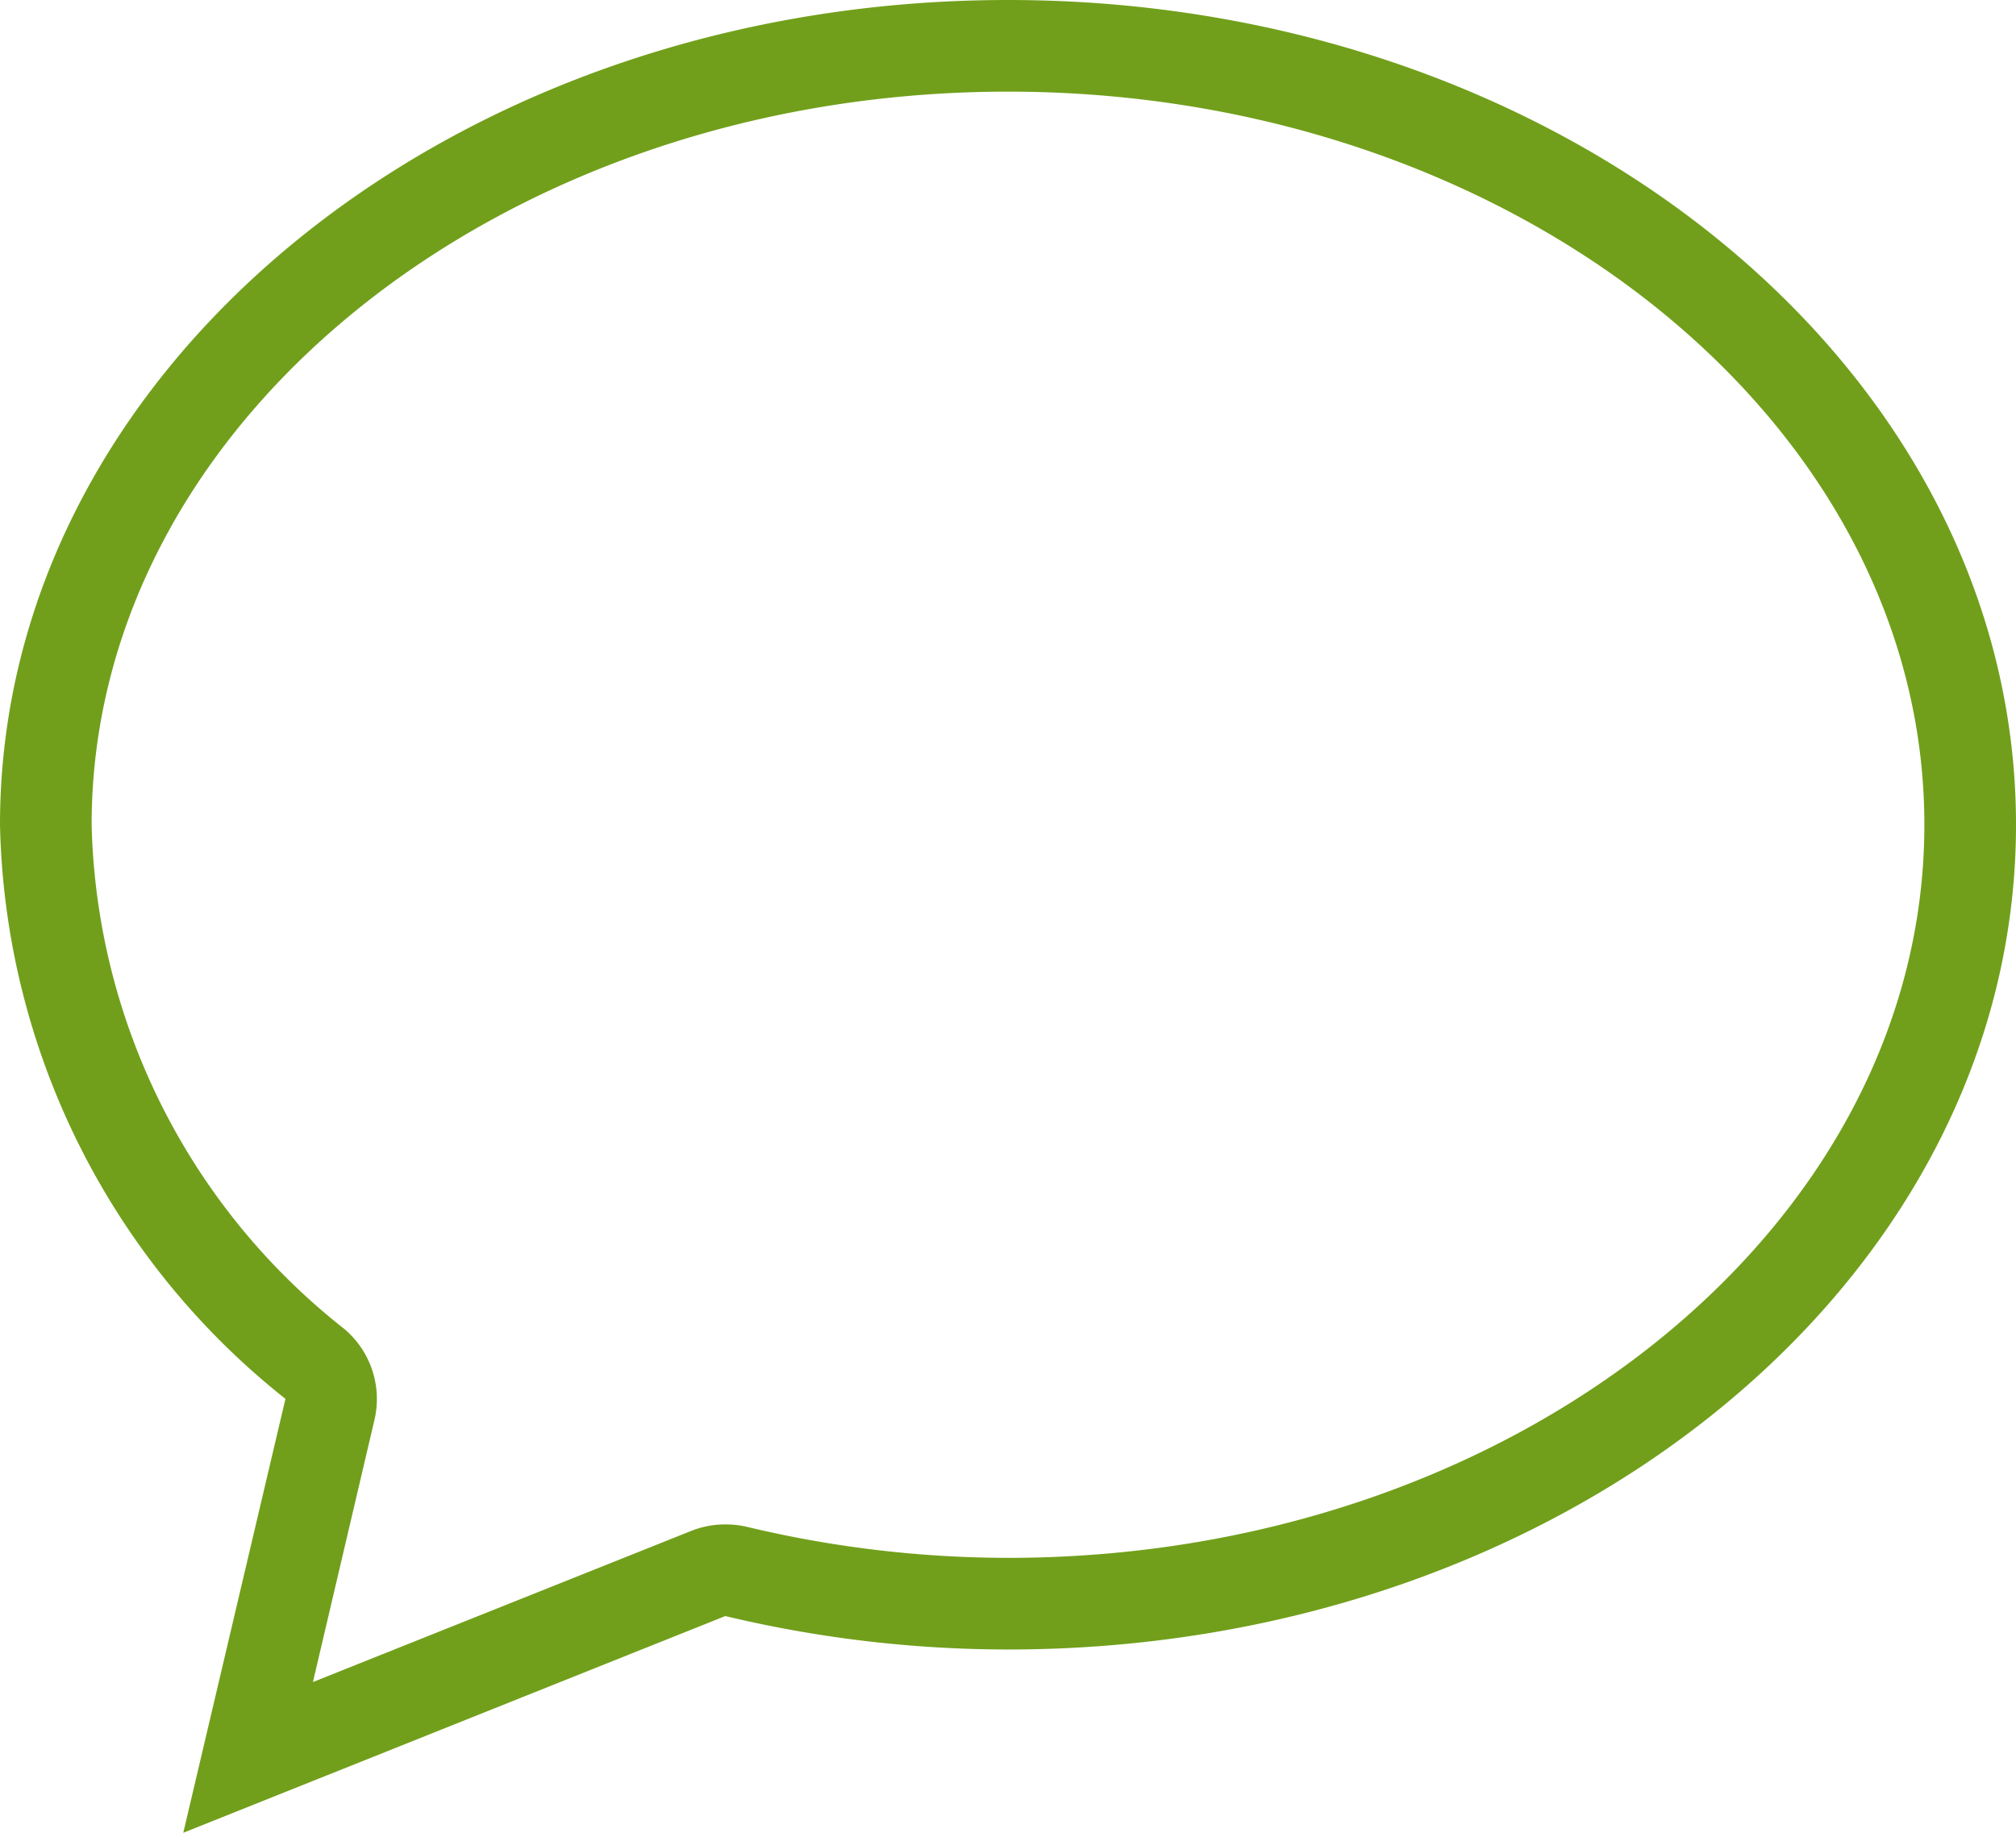 <svg xmlns="http://www.w3.org/2000/svg" width="44" height="40" viewBox="0 0 44 40"><title>fancyicon_speechbubble</title><path d="M22,2C9.85,2,0,10.06,0,20A16.42,16.42,0,0,0,6.23,32.53L4,42l11.83-4.73A26.62,26.62,0,0,0,22,38c12.15,0,22-8.06,22-18S34.15,2,22,2Zm0,34a24.6,24.6,0,0,1-5.71-.68,2,2,0,0,0-.46-.05,2,2,0,0,0-.74.14l-8.26,3.3L8.17,33a2,2,0,0,0-.66-2A14.42,14.42,0,0,1,2,20C2,11.18,11,4,22,4s20,7.18,20,16S33,36,22,36Z" transform="translate(0 -2)" fill="#719f1b"/></svg>